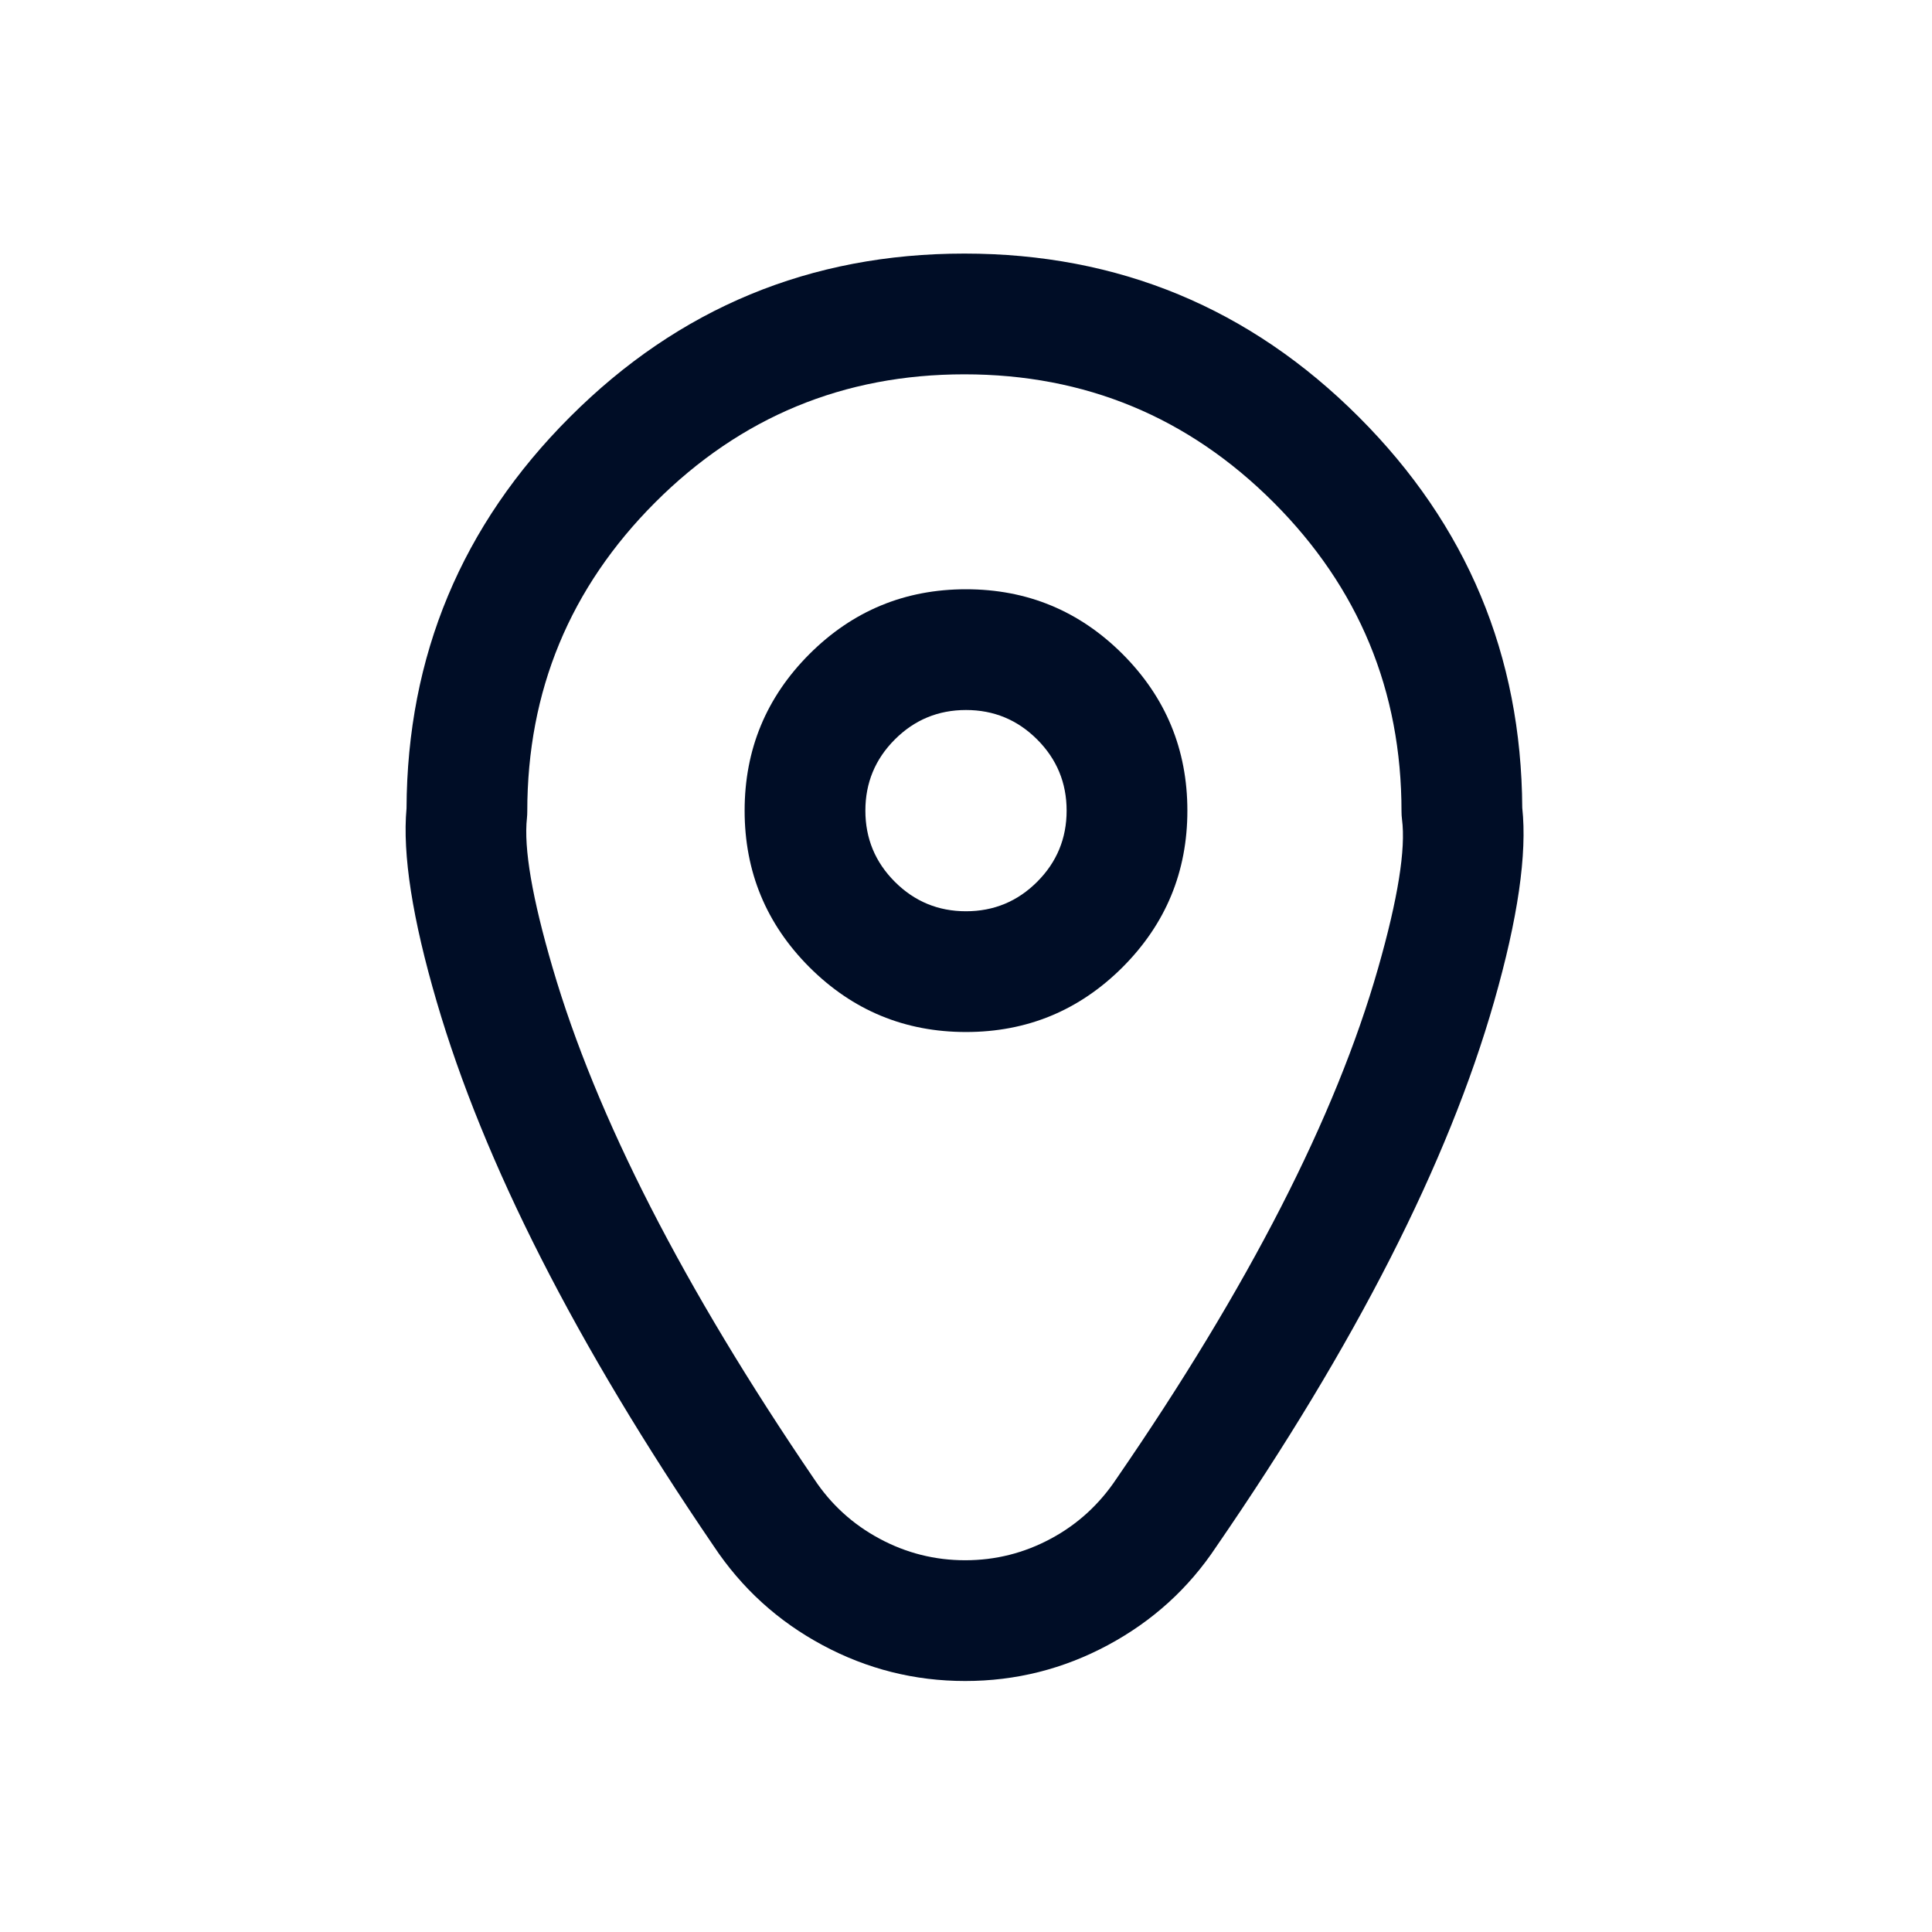 <svg xmlns="http://www.w3.org/2000/svg" xmlns:xlink="http://www.w3.org/1999/xlink" fill="none" width="24" height="24" viewBox="0 0 24 24"><defs><clipPath id="master_svg0_0_14906"><rect x="0" y="0" width="24" height="24" rx="0"></rect></clipPath></defs><g clip-path="url(#master_svg0_0_14906)"><g><path d="M18.91,10.035Q18.894,7.194,16.88,5.18Q14.85,3.15,11.98,3.15Q9.109,3.15,7.08,5.18Q5.063,7.196,5.05,10.042Q4.972,10.897,5.425,12.444Q6.303,15.446,8.865,19.205Q9.386,19.99,10.217,20.436Q11.047,20.882,11.99,20.882Q12.933,20.882,13.763,20.436Q14.594,19.99,15.108,19.215Q17.702,15.445,18.561,12.44Q19.003,10.894,18.91,10.035ZM17.41,10.08Q17.41,10.129,17.416,10.177Q17.489,10.733,17.119,12.028Q16.328,14.797,13.872,18.365Q13.552,18.847,13.054,19.114Q12.556,19.382,11.99,19.382Q11.424,19.382,10.926,19.114Q10.428,18.847,10.115,18.375Q7.677,14.797,6.865,12.023Q6.484,10.723,6.546,10.161Q6.55,10.121,6.55,10.08Q6.55,7.831,8.14,6.24Q9.731,4.65,11.98,4.65Q14.229,4.65,15.82,6.24Q17.41,7.831,17.41,10.08Z" fill-rule="evenodd" fill="#000D26" fill-opacity="1"></path></g><g><path d="M13.945,8.125Q13.139,7.32,12,7.32Q10.861,7.32,10.055,8.125Q9.25,8.931,9.25,10.07Q9.25,11.209,10.055,12.015Q10.861,12.82,12,12.82Q13.139,12.82,13.945,12.015Q14.75,11.209,14.75,10.07Q14.75,8.931,13.945,8.125ZM11.116,9.186Q11.482,8.82,12,8.82Q12.518,8.82,12.884,9.186Q13.25,9.552,13.25,10.07Q13.25,10.588,12.884,10.954Q12.518,11.32,12,11.32Q11.482,11.32,11.116,10.954Q10.75,10.588,10.75,10.07Q10.75,9.552,11.116,9.186Z" fill-rule="evenodd" fill="#000D26" fill-opacity="1"></path></g></g></svg>